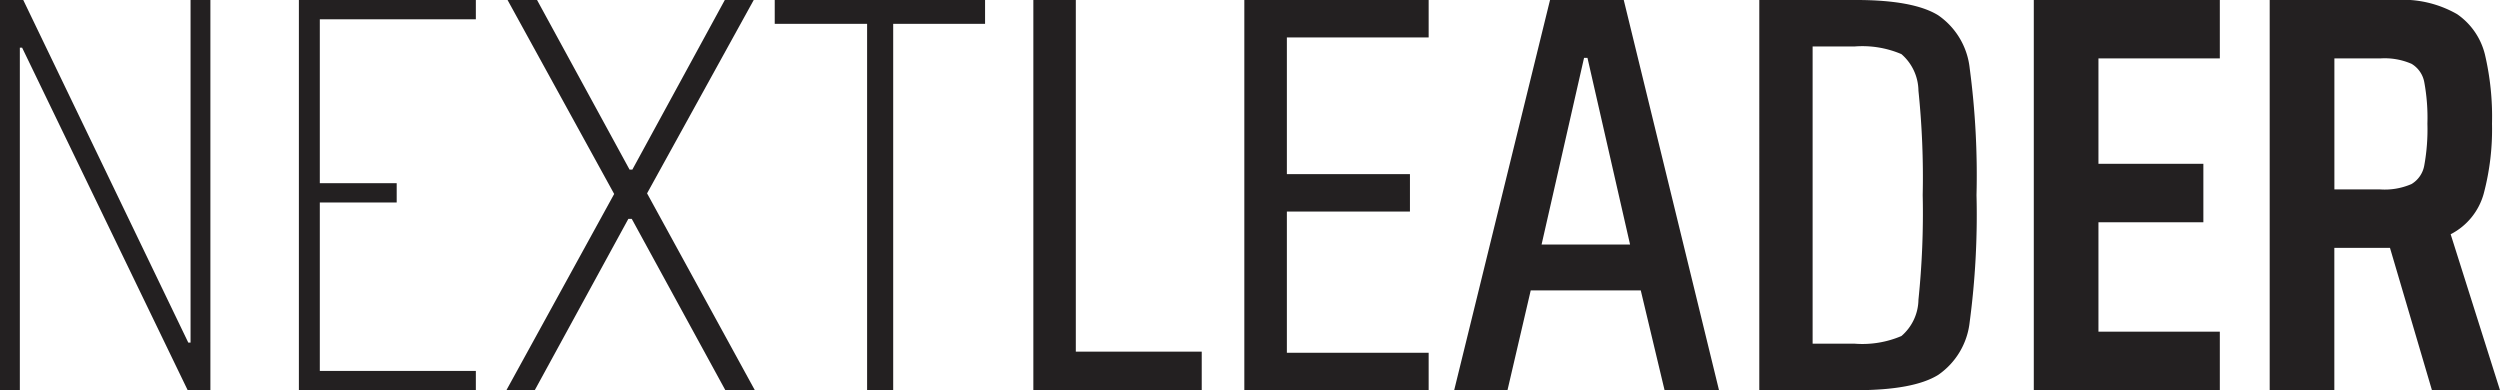 <svg xmlns="http://www.w3.org/2000/svg" xmlns:xlink="http://www.w3.org/1999/xlink" width="170.75" height="26.651" viewBox="0 0 170.75 26.651"><defs><clipPath id="clip-path"><rect id="Rectangle_2" data-name="Rectangle 2" width="170.75" height="26.651" fill="#232021"></rect></clipPath></defs><g id="Group_4" data-name="Group 4" transform="translate(-783 -582)"><g id="Group_3" data-name="Group 3" transform="translate(783 582)"><path id="Path_1" data-name="Path 1" d="M13.015,0V23.4H12.86L1.588,0H0V26.651H1.355V3.255h.155l11.311,23.4h1.549V0Z" transform="translate(0 0)" fill="#232021"></path><path id="Path_2" data-name="Path 2" d="M79.971,0V26.651H92.057V25.334H81.4V13.83h5.251V12.512H81.4V1.318H92.057V0Z" transform="translate(-59.557 0)" fill="#232021"></path><path id="Path_3" data-name="Path 3" d="M150.425,0l-6.314,11.582h-.193L137.6,0h-2.014l7.282,13.248-7.36,13.4h1.937l6.392-11.7h.232l6.392,11.7h2.014l-7.36-13.442L152.4,0Z" transform="translate(-100.92 0)" fill="#232021"></path><path id="Path_4" data-name="Path 4" d="M207.291,0V1.628H213.6V26.651h1.782V1.628h6.275V0Z" transform="translate(-154.377 0)" fill="#232021"></path><path id="Path_5" data-name="Path 5" d="M276.488,0V26.651h11.5V24.017h-8.6V0Z" transform="translate(-205.91 0)" fill="#232021"></path><path id="Path_6" data-name="Path 6" d="M332.939,0V26.651h12.589V24.094h-9.684V14.449h8.406V11.893h-8.406V2.557h9.684V0Z" transform="translate(-247.951 0)" fill="#232021"></path><path id="Path_7" data-name="Path 7" d="M397.958,3.951h.233L401.1,16.7h-6.043ZM395.634,0l-6.547,26.651h3.641l1.588-6.818h7.515l1.627,6.818h3.718L400.669,0Z" transform="translate(-289.767)" fill="#232021"></path><g id="Group_2" data-name="Group 2" transform="translate(0)"><g id="Group_1" data-name="Group 1" clip-path="url(#clip-path)"><path id="Path_8" data-name="Path 8" d="M470.728,0h6.585q3.951,0,5.636,1.046a5.045,5.045,0,0,1,2.15,3.621,55.382,55.382,0,0,1,.465,8.658,55.364,55.364,0,0,1-.465,8.658,5.044,5.044,0,0,1-2.15,3.622q-1.685,1.046-5.636,1.046h-6.585Zm6.508,23.474a6.784,6.784,0,0,0,3.2-.523,3.333,3.333,0,0,0,1.162-2.479,57.628,57.628,0,0,0,.291-7.147,57.684,57.684,0,0,0-.291-7.127,3.359,3.359,0,0,0-1.162-2.5,6.787,6.787,0,0,0-3.2-.523h-2.866v20.3Z" transform="translate(-350.568 -0.001)" fill="#232021"></path><path id="Path_9" data-name="Path 9" d="M544.175,26.651V0h12.706v3.99h-8.29v7.2h7.166v3.99h-7.166v7.476h8.29v3.99Z" transform="translate(-405.267 -0.001)" fill="#232021"></path><path id="Path_10" data-name="Path 10" d="M618.382,26.652l-2.867-9.723h-3.8v9.723H607.3V0h8.6a7.466,7.466,0,0,1,4.2.968A4.7,4.7,0,0,1,622,3.72a18.633,18.633,0,0,1,.484,4.726,17.106,17.106,0,0,1-.562,4.765A4.433,4.433,0,0,1,619.66,16l3.37,10.652Zm-1.395-14.081a1.855,1.855,0,0,0,.872-1.278,13.7,13.7,0,0,0,.213-2.847,13.412,13.412,0,0,0-.213-2.828,1.846,1.846,0,0,0-.872-1.259,4.6,4.6,0,0,0-2.13-.368h-3.138v8.948h3.138a4.59,4.59,0,0,0,2.13-.368" transform="translate(-452.28 -0.001)" fill="#232021"></path></g></g></g></g></svg>